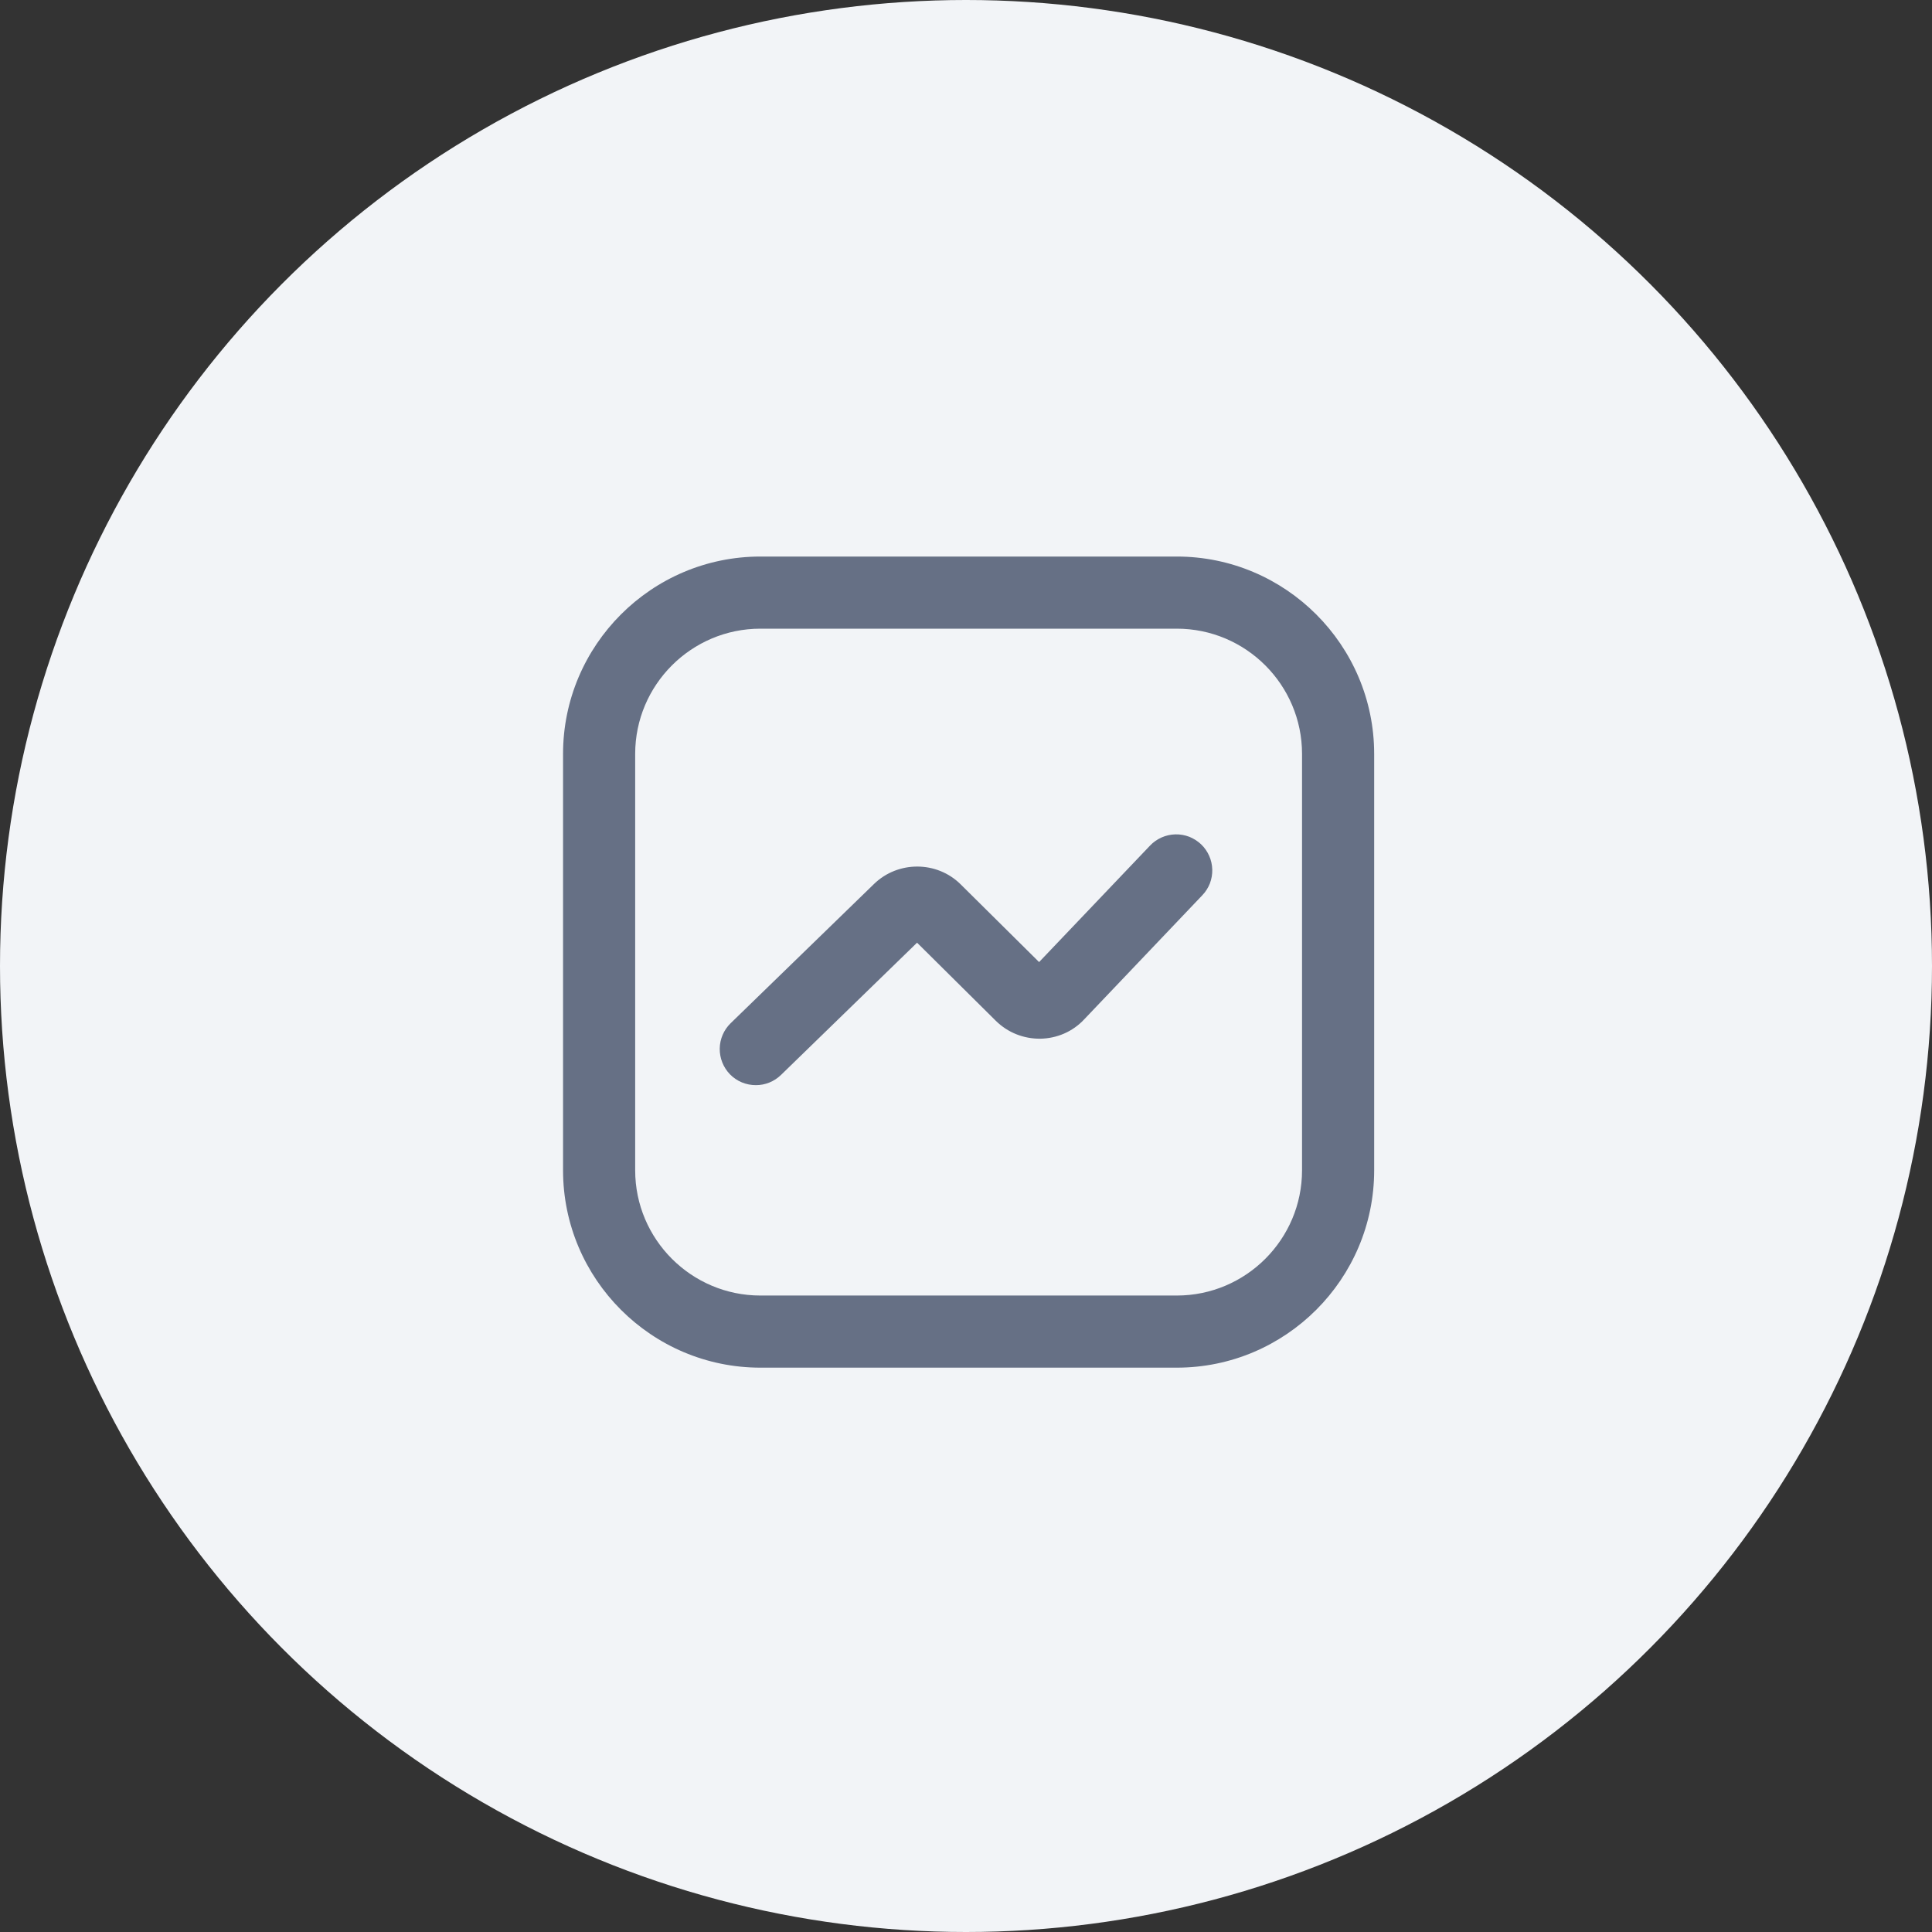<svg width="30" height="30" viewBox="0 0 30 30" fill="none" xmlns="http://www.w3.org/2000/svg">
<rect x="0" y="0" width="30" height="30" fill="#333333" stroke="none"/>
<g clip-path="url(#clip0_1461_12894)">
<circle cx="15" cy="15" r="15" fill="#F2F4F7"/>
<path d="M18.273 21.237H11.808C10.118 21.237 8.743 19.862 8.743 18.172V11.707C8.743 10.018 10.118 8.642 11.808 8.642H18.273C19.962 8.642 21.338 10.018 21.338 11.707V18.172C21.338 19.862 19.962 21.237 18.273 21.237ZM11.808 9.762C10.736 9.762 9.863 10.634 9.863 11.707V18.172C9.863 19.244 10.735 20.117 11.808 20.117H18.273C19.345 20.117 20.218 19.245 20.218 18.172V11.707C20.218 10.635 19.346 9.762 18.273 9.762H11.808Z" fill="#667085"/>
<path d="M11.736 16.85C11.589 16.85 11.444 16.794 11.334 16.681C11.231 16.574 11.174 16.431 11.176 16.282C11.178 16.134 11.239 15.992 11.345 15.889L13.572 13.726C13.945 13.364 14.548 13.366 14.917 13.732L16.135 14.939L17.858 13.13C17.909 13.076 17.97 13.034 18.037 13.004C18.104 12.974 18.177 12.958 18.25 12.956C18.324 12.954 18.397 12.967 18.466 12.993C18.534 13.02 18.597 13.06 18.65 13.11C18.704 13.161 18.746 13.222 18.776 13.289C18.806 13.356 18.822 13.429 18.824 13.502C18.826 13.576 18.813 13.649 18.787 13.718C18.76 13.786 18.72 13.849 18.669 13.902L16.834 15.83C16.747 15.923 16.641 15.998 16.524 16.049C16.407 16.1 16.28 16.127 16.153 16.129C15.894 16.131 15.648 16.034 15.462 15.85L14.24 14.638L12.126 16.693C12.021 16.794 11.882 16.851 11.736 16.85Z" fill="#667085"/>
</g>
<defs>
<clipPath id="clip0_1461_12894">
<rect width="30" height="30" fill="white"/>
</clipPath>
</defs>
</svg>
